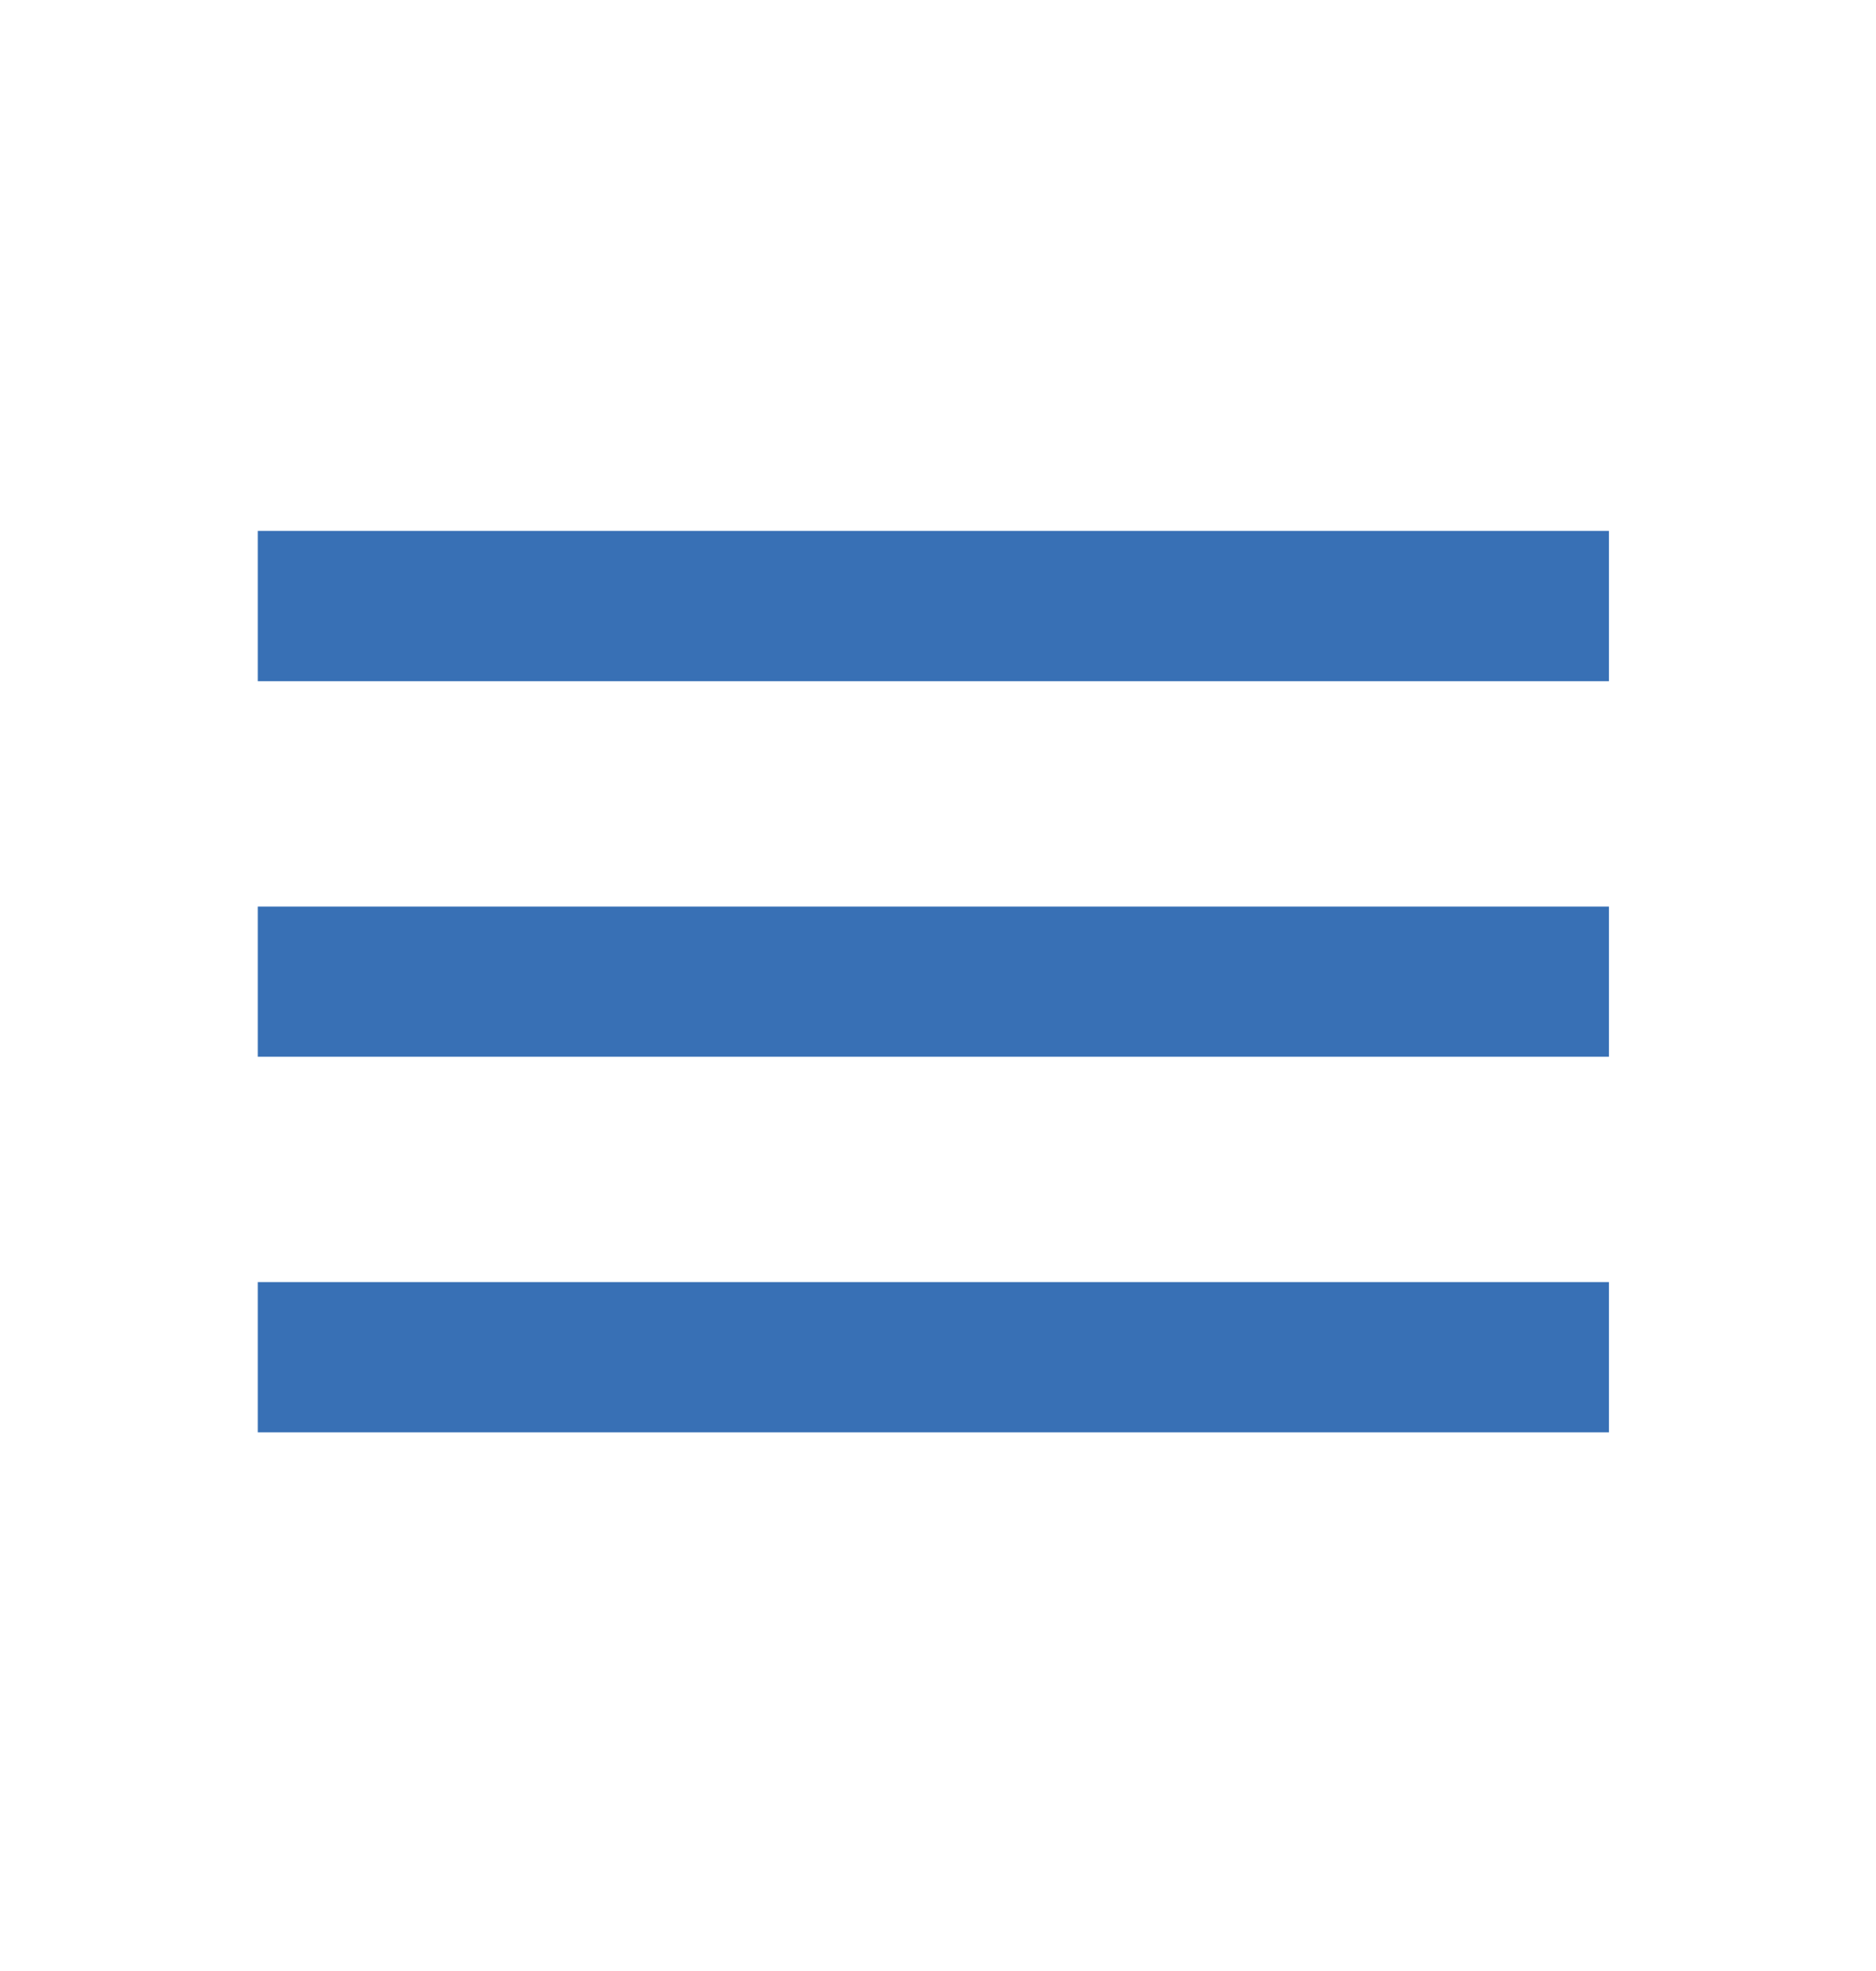 <svg width="20" height="21" viewBox="0 0 20 21" fill="none" xmlns="http://www.w3.org/2000/svg">
<mask id="mask0_987_1345" style="mask-type:alpha" maskUnits="userSpaceOnUse" x="0" y="0" width="20" height="21">
<rect x="0.347" y="0.843" width="19.207" height="19.207" fill="#D9D9D9"/>
</mask>
<g mask="url(#mask0_987_1345)">
<path d="M2.748 15.261V13.66H17.153V15.261H2.748ZM2.748 11.259V9.659H17.153V11.259H2.748ZM2.748 7.258V5.657H17.153V7.258H2.748Z" fill="#3870B5"/>
</g>
</svg>
